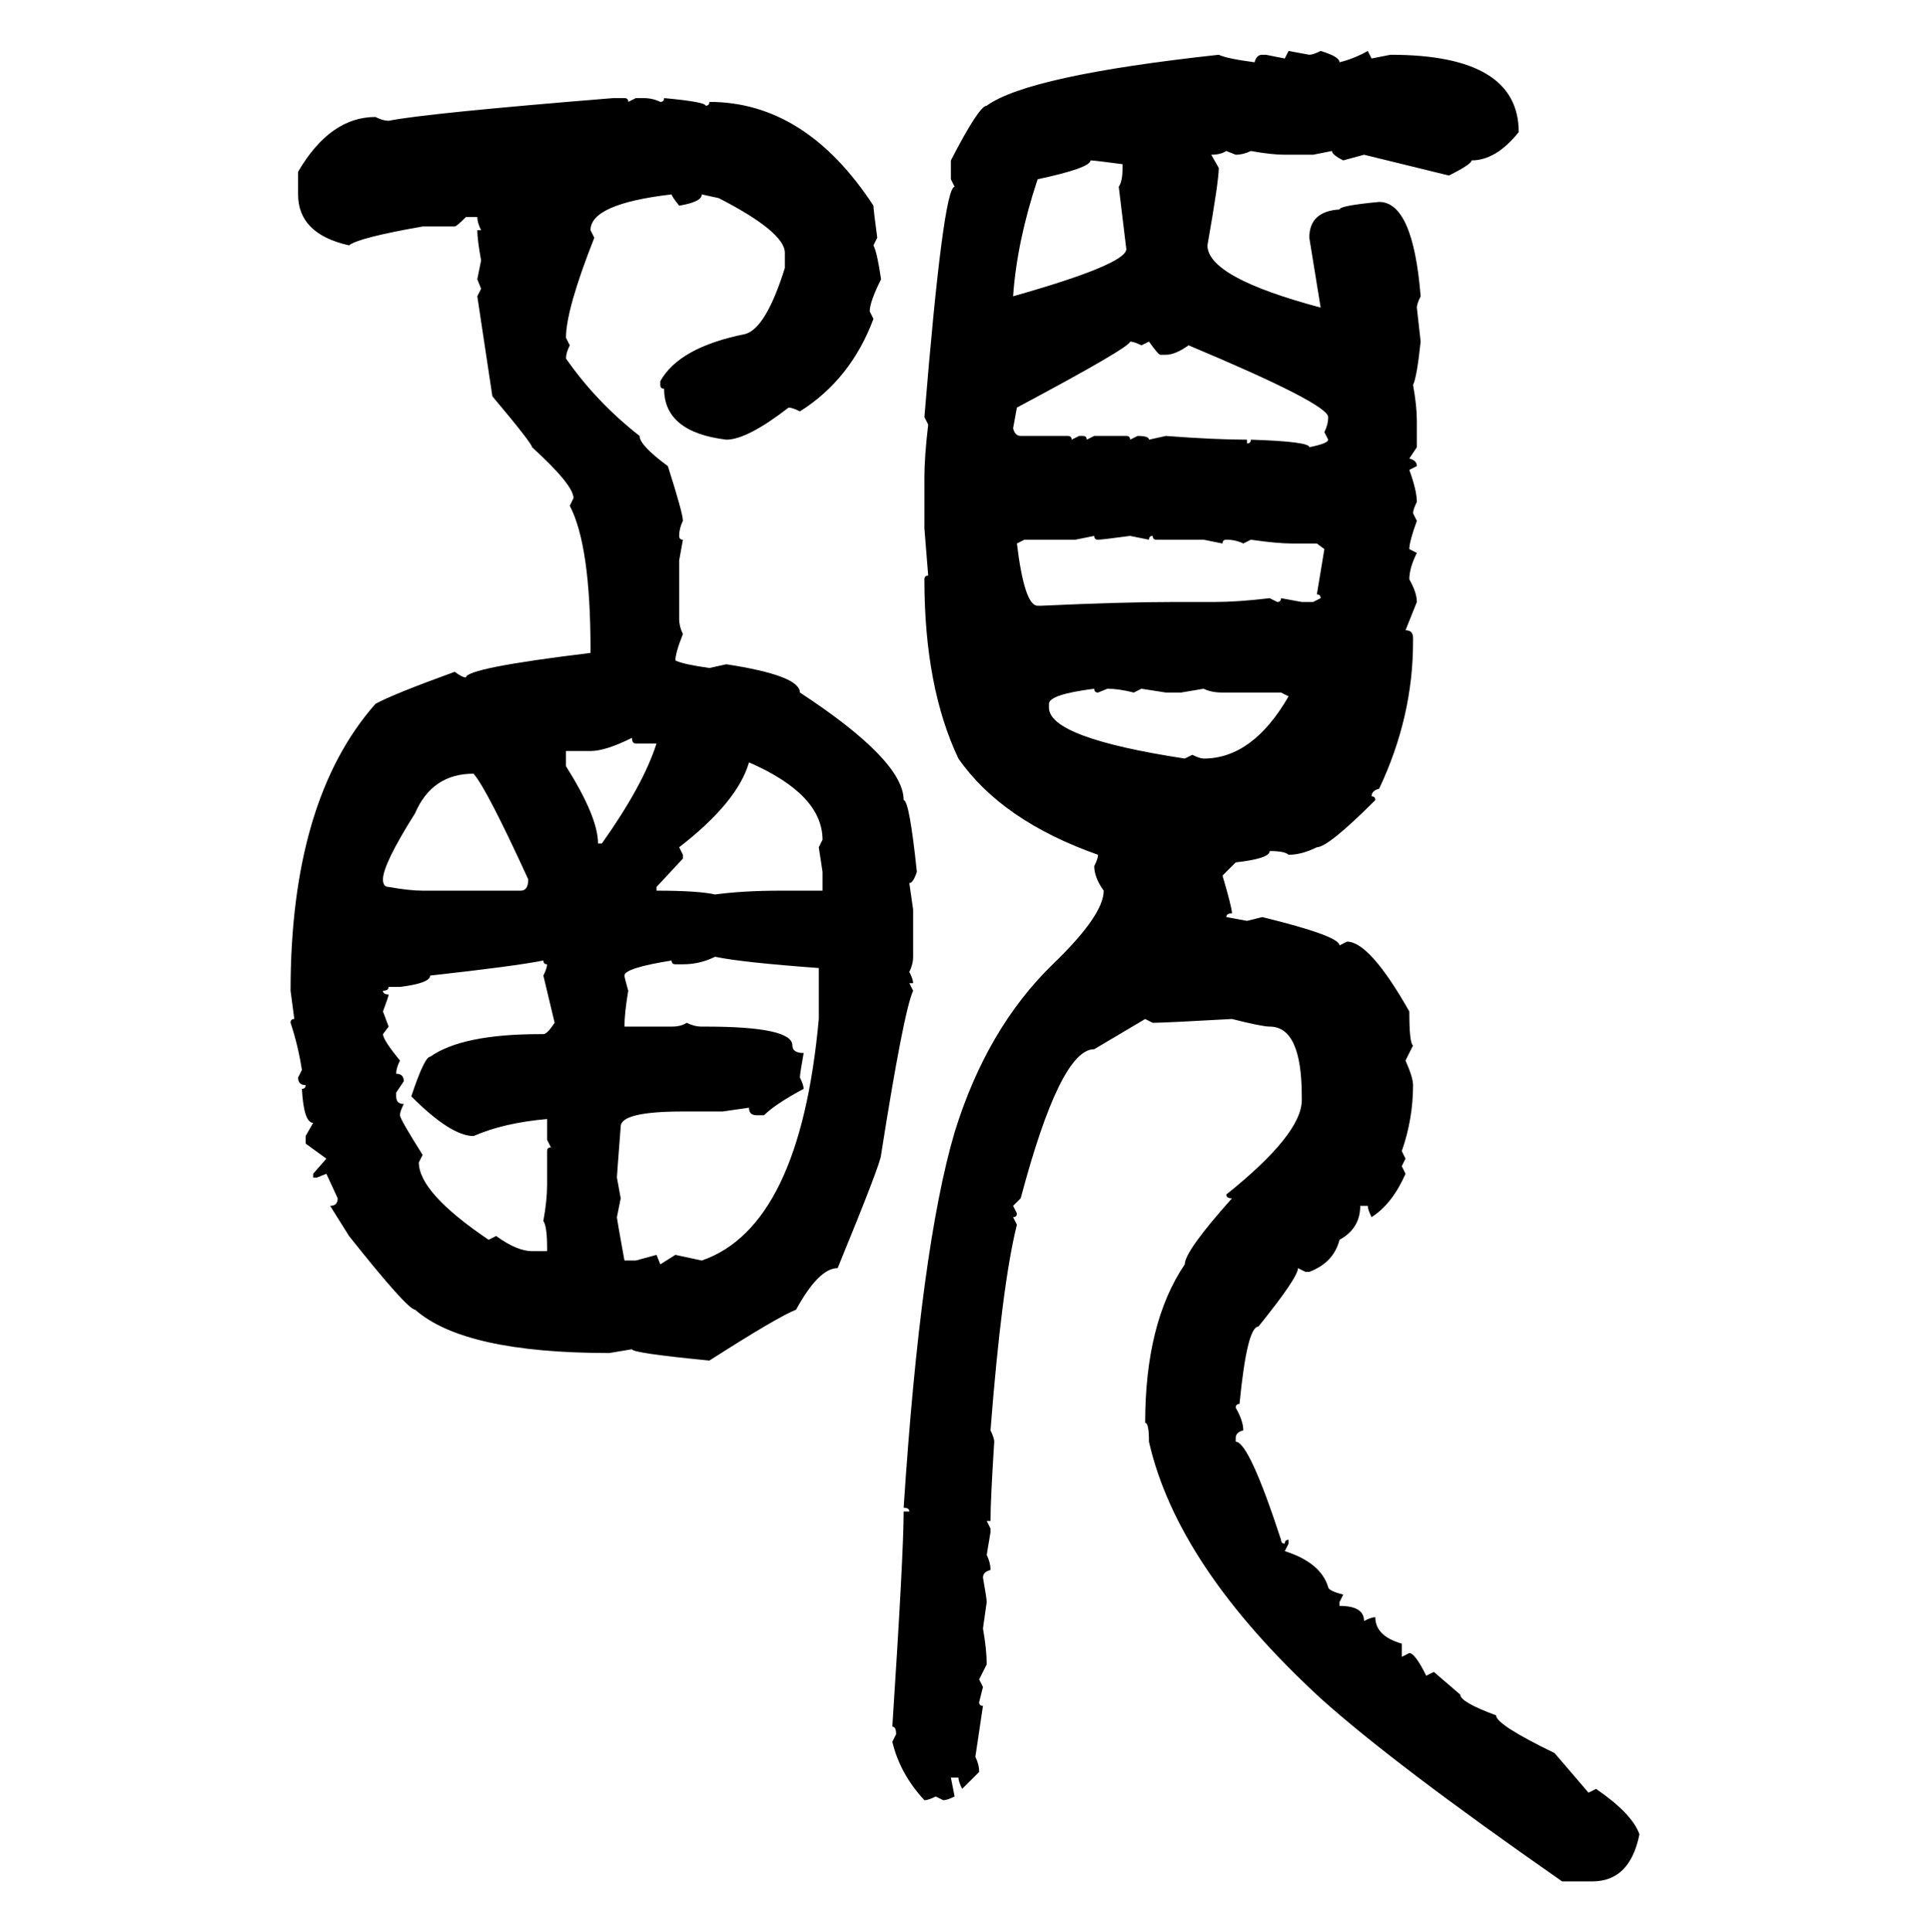 <svg xmlns="http://www.w3.org/2000/svg" xmlns:xlink="http://www.w3.org/1999/xlink" width="299.707" height="300"><path d="M199.51 9.08L200.10 7.91L203.32 8.50Q203.91 8.50 205.08 7.91L205.08 7.91Q208.01 8.79 208.01 9.67L208.01 9.67Q210.35 9.08 212.40 7.91L212.40 7.91L212.99 9.08L215.92 8.50Q235.84 8.50 235.84 20.51L235.84 20.51Q232.32 24.90 228.52 24.90L228.52 24.90Q228.52 25.49 225 27.25L225 27.25L211.82 24.02L208.59 24.90Q206.84 24.02 206.84 23.44L206.84 23.44L203.91 24.02L199.51 24.02Q197.46 24.02 194.24 23.44L194.24 23.44Q193.07 24.02 191.89 24.02L191.89 24.02L190.43 23.44Q189.55 24.02 188.09 24.02L188.09 24.02L189.26 26.07Q189.26 28.13 187.50 38.09L187.50 38.09Q187.50 43.07 205.08 47.75L205.08 47.75L203.32 36.91Q203.32 32.81 208.01 32.52L208.01 32.52Q208.01 31.93 214.16 31.35L214.16 31.35Q219.43 31.35 220.61 46.00L220.61 46.00Q220.02 47.17 220.02 47.75L220.02 47.75L220.61 53.03Q220.02 58.59 219.43 59.77L219.43 59.77Q220.02 62.99 220.02 65.33L220.02 65.33L220.02 69.43L218.85 71.19Q220.02 71.48 220.02 72.36L220.02 72.36L218.85 72.95Q220.02 76.17 220.02 77.93L220.02 77.93Q219.43 79.10 219.43 79.69L219.43 79.69L220.02 80.86Q218.85 84.08 218.85 85.25L218.85 85.25L220.02 85.84Q218.85 88.18 218.85 89.94L218.85 89.94Q220.02 91.99 220.02 93.46L220.02 93.46L218.26 97.85Q219.43 97.85 219.43 99.02L219.43 99.02L219.43 99.61Q219.43 111.33 214.16 122.46L214.16 122.46Q212.99 122.75 212.99 123.63L212.99 123.63Q213.57 123.63 213.57 124.22L213.57 124.22Q206.25 131.54 204.49 131.54L204.49 131.54Q202.15 132.71 200.10 132.71L200.10 132.71Q199.51 132.13 197.17 132.13L197.17 132.13Q197.17 133.30 191.89 133.89L191.89 133.89L189.84 135.94Q191.31 140.92 191.31 141.80L191.31 141.80Q190.43 141.80 190.43 142.38L190.43 142.38L193.65 142.97L196.00 142.38Q208.01 145.31 208.01 146.78L208.01 146.78L209.18 146.19Q212.70 146.19 218.85 157.03L218.85 157.03Q218.85 162.01 219.43 162.30L219.43 162.30L218.26 164.65Q219.43 167.29 219.43 168.46L219.43 168.46Q219.43 173.73 217.68 178.71L217.68 178.71L218.26 179.88L217.68 181.05L218.26 182.23Q216.21 186.91 212.99 188.96L212.99 188.96Q212.40 187.79 212.40 187.21L212.40 187.21L211.23 187.21Q211.23 190.72 208.01 192.48L208.01 192.48Q207.13 196.00 203.32 197.46L203.32 197.46L202.73 197.46L201.56 196.88Q201.56 198.34 195.41 205.96L195.41 205.96Q193.65 205.96 192.48 217.97L192.48 217.97Q191.89 217.97 191.89 218.55L191.89 218.55Q193.07 220.61 193.07 222.07L193.07 222.07Q191.89 222.36 191.89 223.24L191.89 223.24L191.89 223.83Q193.95 223.83 198.93 239.06L198.93 239.06Q198.93 239.65 199.51 239.65L199.51 239.65Q199.51 239.06 200.10 239.06L200.10 239.06L200.10 239.65L199.51 240.82Q205.08 242.58 206.25 246.39L206.25 246.39Q206.25 246.97 208.59 247.56L208.59 247.56L208.01 248.73L208.01 249.32Q211.82 249.32 211.82 251.66L211.82 251.66Q212.99 251.07 213.57 251.07L213.57 251.07Q213.57 254.00 217.68 255.18L217.68 255.18L217.68 257.23L218.85 256.64Q219.73 256.64 221.48 260.16L221.48 260.16L222.66 259.57L226.76 263.09Q226.76 264.26 232.32 266.31L232.32 266.31Q232.32 267.77 241.41 272.17L241.41 272.17L246.68 278.32L247.85 277.73Q253.42 281.54 254.59 284.77L254.59 284.77Q253.13 292.09 247.27 292.09L247.27 292.09L242.58 292.09Q216.50 273.93 205.08 263.67L205.08 263.67Q182.81 243.16 178.42 223.83L178.42 223.83Q178.42 220.90 177.83 220.90L177.83 220.90Q177.83 205.37 183.98 196.29L183.98 196.29Q183.98 194.24 191.31 186.04L191.31 186.04Q190.43 186.04 190.43 185.45L190.43 185.45Q202.15 176.07 202.15 170.80L202.15 170.80L202.15 170.21Q202.15 159.38 197.17 159.38L197.17 159.38Q196.00 159.38 191.31 158.20L191.31 158.20Q180.76 158.79 179.00 158.79L179.00 158.79L177.83 158.20L169.92 162.89Q164.65 162.89 158.50 186.04L158.50 186.04L157.32 187.21L157.91 188.38Q157.91 188.96 157.32 188.96L157.32 188.96L157.91 190.14Q155.57 199.51 153.81 222.07L153.81 222.07Q154.39 223.24 154.39 223.83L154.39 223.83Q153.81 232.91 153.81 236.13L153.81 236.13L153.22 236.13L153.81 237.30L153.81 237.89L153.22 241.41Q153.81 242.58 153.81 243.75L153.81 243.75Q152.64 244.04 152.64 244.92L152.64 244.92Q153.22 248.14 153.22 248.73L153.22 248.73L152.64 252.83Q153.22 256.05 153.22 258.40L153.22 258.40L152.05 260.74L152.64 261.91L152.05 264.26Q152.05 264.84 152.64 264.84L152.64 264.84L151.46 272.75Q152.05 273.93 152.05 275.10L152.05 275.10L149.41 277.73Q148.83 276.56 148.83 275.98L148.83 275.98L147.66 275.98L148.24 278.91Q147.07 279.49 146.48 279.49L146.48 279.49L145.31 278.91Q144.14 279.49 143.55 279.49L143.55 279.49Q139.75 275.39 138.57 270.41L138.57 270.41L139.16 269.24Q139.16 268.07 138.57 268.07L138.57 268.07Q140.33 241.11 140.33 234.67L140.33 234.67L141.21 234.67Q141.21 234.08 140.33 234.08L140.33 234.08Q142.97 193.65 148.24 175.78L148.24 175.78Q153.22 159.67 163.48 149.71L163.48 149.71Q171.39 142.09 171.39 138.28L171.39 138.28Q169.92 136.23 169.92 134.47L169.92 134.47Q170.51 133.30 170.51 132.71L170.51 132.71Q155.57 127.44 148.83 117.77L148.83 117.77Q143.55 106.64 143.55 89.94L143.55 89.94Q143.55 89.36 144.14 89.36L144.14 89.36L143.55 82.03L143.55 74.12Q143.55 70.90 144.14 65.92L144.14 65.92L143.55 64.75Q146.48 29.00 148.24 29.00L148.24 29.00L147.66 27.83L147.66 24.90Q152.05 16.41 153.22 16.41L153.22 16.41Q159.67 11.72 189.26 8.50L189.26 8.50Q190.43 9.08 194.82 9.67L194.82 9.67Q195.12 8.50 196.00 8.50L196.00 8.50L196.58 8.50L199.51 9.08ZM95.21 15.23L95.21 15.23L96.97 15.23Q97.56 15.23 97.56 15.82L97.56 15.82L98.73 15.23L99.90 15.23Q101.37 15.23 102.54 15.82L102.54 15.82Q103.13 15.82 103.13 15.23L103.13 15.23Q109.57 15.82 109.57 16.41L109.57 16.41Q110.16 16.41 110.16 15.82L110.16 15.82Q125.10 15.82 135.64 31.93L135.64 31.93Q135.64 32.52 136.23 36.91L136.23 36.91L135.64 38.09Q136.23 39.26 136.82 43.36L136.82 43.36Q135.06 46.88 135.06 48.34L135.06 48.34L135.64 49.51Q132.13 58.89 124.22 63.87L124.22 63.87Q123.05 63.28 122.46 63.28L122.46 63.28Q116.02 68.26 112.79 68.26L112.79 68.26Q103.13 67.09 103.13 60.35L103.13 60.35Q102.54 60.35 102.54 59.77L102.54 59.77L102.54 59.18Q105.47 53.91 115.72 51.86L115.72 51.86Q118.95 50.98 121.88 41.60L121.88 41.60L121.88 39.26Q121.88 36.04 111.62 30.76L111.62 30.76L108.98 30.18Q108.98 31.35 105.47 31.93L105.47 31.93Q104.30 30.47 104.30 30.18L104.30 30.18Q91.70 31.64 91.70 35.74L91.70 35.74L92.29 36.91Q87.89 48.05 87.89 52.44L87.89 52.44L88.48 53.61Q87.89 54.79 87.89 55.66L87.89 55.66Q92.58 62.40 99.32 67.68L99.32 67.68Q99.32 69.14 103.71 72.36L103.71 72.36Q106.05 79.69 106.05 80.86L106.05 80.86Q105.47 82.03 105.47 83.20L105.47 83.20Q105.47 83.79 106.05 83.79L106.05 83.79L105.47 87.01L105.47 96.09Q105.47 97.27 106.05 98.44L106.05 98.44Q104.88 101.37 104.88 102.54L104.88 102.54Q106.05 103.13 110.16 103.71L110.16 103.71L112.79 103.13Q124.22 104.88 124.22 107.52L124.22 107.52Q140.33 118.07 140.33 124.22L140.33 124.22Q141.21 124.22 142.38 135.35L142.38 135.35Q141.80 137.11 141.21 137.11L141.21 137.11L141.80 141.21L141.80 148.54Q141.80 149.71 141.21 150.88L141.21 150.88Q141.80 152.05 141.80 152.64L141.80 152.64L141.21 152.64L141.80 153.81Q140.33 157.03 136.82 179.30L136.82 179.30Q136.82 180.47 130.08 196.88L130.08 196.88Q127.15 196.88 123.63 203.32L123.63 203.32Q120.70 204.49 110.16 211.23L110.16 211.23Q98.14 210.06 98.14 209.47L98.14 209.47L94.63 210.06Q72.07 210.06 64.45 203.32L64.45 203.32Q63.28 203.32 54.20 191.89L54.20 191.89L51.27 187.21Q52.44 187.21 52.44 186.04L52.44 186.04L50.68 182.23L49.22 182.81L48.63 182.81L48.63 182.23L50.68 179.88L47.46 177.54L47.46 176.37L48.63 174.32Q47.17 174.32 46.88 169.04L46.88 169.04Q47.46 169.04 47.46 168.46L47.46 168.46Q46.29 168.46 46.29 167.29L46.29 167.29L46.88 166.11Q46.29 162.30 45.12 158.79L45.12 158.79Q45.12 158.20 45.70 158.20L45.70 158.20L45.12 153.81Q45.12 124.22 58.30 109.28L58.30 109.28Q60.94 107.81 70.61 104.30L70.61 104.30Q71.78 105.18 72.36 105.18L72.36 105.18Q72.36 103.71 91.70 101.37L91.70 101.37L91.70 100.78Q91.70 84.67 88.48 78.52L88.48 78.52L89.06 77.34Q89.06 75.29 82.62 69.43L82.62 69.43Q82.62 68.85 76.46 61.52L76.46 61.52L74.12 46.00L74.71 44.82L74.12 43.36L74.71 40.43Q74.12 37.21 74.12 35.74L74.12 35.74L74.71 35.74Q74.12 34.57 74.12 33.69L74.12 33.69L72.36 33.69Q70.90 35.16 70.61 35.16L70.61 35.16L65.63 35.16Q55.66 36.91 54.20 38.09L54.20 38.09Q46.29 36.33 46.29 30.18L46.29 30.18L46.29 26.66Q51.27 18.16 58.30 18.16L58.30 18.16Q59.47 18.75 60.35 18.75L60.35 18.75Q66.21 17.58 95.21 15.23ZM169.34 24.90L169.34 24.90Q169.34 26.07 161.13 27.83L161.13 27.83Q157.91 37.50 157.32 46.00L157.32 46.00Q174.90 41.02 174.90 38.67L174.90 38.67L173.73 29.00Q174.32 28.13 174.32 26.07L174.32 26.07L174.32 25.49Q169.92 24.90 169.34 24.90ZM175.49 53.03L175.49 53.03Q175.49 53.91 157.91 63.28L157.91 63.28L157.32 66.50Q157.62 67.68 158.50 67.68L158.50 67.68L165.82 67.68Q166.41 67.68 166.41 68.26L166.41 68.26L167.58 67.68L168.16 67.68Q168.75 67.68 168.75 68.26L168.75 68.26L169.92 67.68L174.90 67.68Q175.49 67.68 175.49 68.26L175.49 68.26L176.66 67.68Q178.42 67.68 178.42 68.26L178.42 68.26L181.05 67.68Q188.67 68.26 193.65 68.26L193.65 68.26L193.65 68.85Q194.24 68.85 194.24 68.26L194.24 68.26Q203.32 68.55 203.32 69.43L203.32 69.43Q206.25 68.85 206.25 68.26L206.25 68.26L205.66 67.09Q206.25 65.92 206.25 64.75L206.25 64.75Q206.25 62.70 184.57 53.61L184.57 53.61Q182.52 55.08 181.05 55.08L181.05 55.08L180.18 55.08Q179.88 55.08 178.42 53.03L178.42 53.03L177.25 53.61Q176.07 53.03 175.49 53.03ZM169.92 83.20L166.99 83.79L159.08 83.79L157.91 84.38Q159.08 94.04 161.13 94.04L161.13 94.04L161.72 94.04Q174.32 93.46 182.23 93.46L182.23 93.46L188.67 93.46Q192.19 93.46 197.17 92.87L197.17 92.87L198.34 93.46Q198.93 93.46 198.93 92.87L198.93 92.87L202.15 93.46L203.91 93.46L205.08 92.87Q205.08 92.29 204.49 92.29L204.49 92.29L205.66 85.25L204.49 84.38L200.68 84.38Q198.34 84.38 194.24 83.79L194.24 83.79L193.07 84.38Q191.89 83.79 190.43 83.79L190.43 83.79Q189.84 83.79 189.84 84.38L189.84 84.38L186.91 83.79L179.59 83.79Q179.00 83.79 179.00 83.20L179.00 83.20Q178.42 83.20 178.42 83.79L178.42 83.79L175.49 83.20Q171.09 83.79 170.51 83.79L170.51 83.79Q169.92 83.79 169.92 83.20L169.92 83.20ZM162.89 109.28L162.89 109.28L162.89 109.86Q162.89 114.55 183.98 117.77L183.98 117.77L185.16 117.19Q186.33 117.77 186.91 117.77L186.91 117.77Q194.53 117.77 200.10 108.11L200.10 108.11L198.93 107.52L189.84 107.52Q188.09 107.52 186.91 106.93L186.91 106.93L183.40 107.52L181.05 107.52L177.25 106.93L176.07 107.52Q173.73 106.93 171.97 106.93L171.97 106.93L170.51 107.52Q169.92 107.52 169.92 106.93L169.92 106.93Q162.89 107.81 162.89 109.28ZM91.70 116.60L91.70 116.60L87.89 116.60L87.89 118.95Q92.87 126.86 92.87 130.96L92.87 130.96L93.46 130.96Q99.90 121.88 101.95 115.43L101.95 115.43L98.73 115.43Q98.14 115.43 98.14 114.55L98.14 114.55Q94.04 116.60 91.70 116.60ZM116.31 118.36L116.31 118.36Q114.55 124.51 105.47 131.54L105.47 131.54L106.05 132.71L106.05 133.30L101.95 137.70L101.95 138.28Q108.40 138.28 111.04 138.87L111.04 138.87Q115.43 138.28 121.29 138.28L121.29 138.28L127.73 138.28L127.73 135.35L127.15 131.54L127.73 130.37Q127.73 123.34 116.31 118.36ZM60.35 137.70L60.35 137.70Q63.57 138.28 65.63 138.28L65.63 138.28L80.86 138.28Q82.03 138.28 82.03 136.52L82.03 136.52Q75.59 122.46 73.54 120.12L73.54 120.12Q67.09 120.12 64.45 126.27L64.45 126.27Q59.47 134.18 59.47 136.52L59.47 136.52Q59.47 137.70 60.35 137.70ZM106.05 149.71L106.05 149.71L104.88 149.71Q104.30 149.71 104.30 149.12L104.30 149.12Q96.97 150.29 96.97 151.46L96.97 151.46Q96.97 151.76 97.56 153.81L97.56 153.81Q96.97 157.32 96.97 159.38L96.97 159.38L104.30 159.38Q105.76 159.38 106.64 158.79L106.64 158.79Q107.81 159.38 108.98 159.38L108.98 159.38L109.57 159.38Q123.05 159.38 123.05 162.30L123.05 162.30Q123.05 163.48 124.80 163.48L124.80 163.48Q124.22 166.70 124.22 167.29L124.22 167.29Q124.80 168.46 124.80 169.04L124.80 169.04Q120.41 171.39 118.65 173.14L118.65 173.14L117.48 173.14Q116.31 173.14 116.31 171.97L116.31 171.97L112.21 172.56L106.05 172.56Q96.39 172.56 96.39 174.90L96.39 174.90Q95.80 182.52 95.80 182.81L95.80 182.81L96.39 186.04L95.80 188.96Q95.80 189.26 96.97 195.70L96.97 195.70L98.73 195.70L101.95 194.82L102.54 196.29L104.88 194.82L108.98 195.70Q124.22 190.43 127.15 158.20L127.15 158.20L127.15 150.29Q115.14 149.41 111.04 148.54L111.04 148.54Q108.69 149.71 106.05 149.71ZM62.11 153.22L62.11 153.22L60.35 153.22Q60.35 153.81 59.47 153.81L59.47 153.81Q59.47 154.39 60.35 154.39L60.35 154.39Q60.35 154.69 59.47 157.03L59.47 157.03L60.35 159.38L59.47 160.55Q59.47 161.43 62.11 164.65L62.11 164.65Q61.52 165.82 61.52 166.70L61.52 166.70Q62.70 166.70 62.70 167.87L62.70 167.87L61.52 169.63L61.52 170.21Q61.52 171.39 62.70 171.39L62.70 171.39Q62.11 172.56 62.11 173.14L62.11 173.14Q62.11 173.73 65.63 179.30L65.63 179.30L65.04 180.47Q65.04 185.16 75.88 192.48L75.88 192.48L77.05 191.89Q80.27 194.24 82.62 194.24L82.62 194.24L84.96 194.24L84.96 193.65Q84.96 190.43 84.38 189.55L84.38 189.55Q84.96 186.33 84.96 183.98L84.96 183.98L84.96 178.71Q84.96 178.13 85.55 178.13L85.55 178.13L84.96 176.95L84.96 173.73Q78.22 174.32 73.54 176.37L73.54 176.37Q70.02 176.37 63.87 170.21L63.87 170.21Q65.92 164.06 66.80 164.06L66.80 164.06Q71.78 160.55 83.79 160.55L83.79 160.55L84.38 160.55Q84.96 160.55 86.13 158.79L86.13 158.79L84.38 151.46Q84.96 150.29 84.96 149.71L84.96 149.71Q84.38 149.71 84.38 149.12L84.38 149.12Q79.98 150 66.80 151.46L66.80 151.46Q66.80 152.64 62.11 153.22Z"/></svg>
